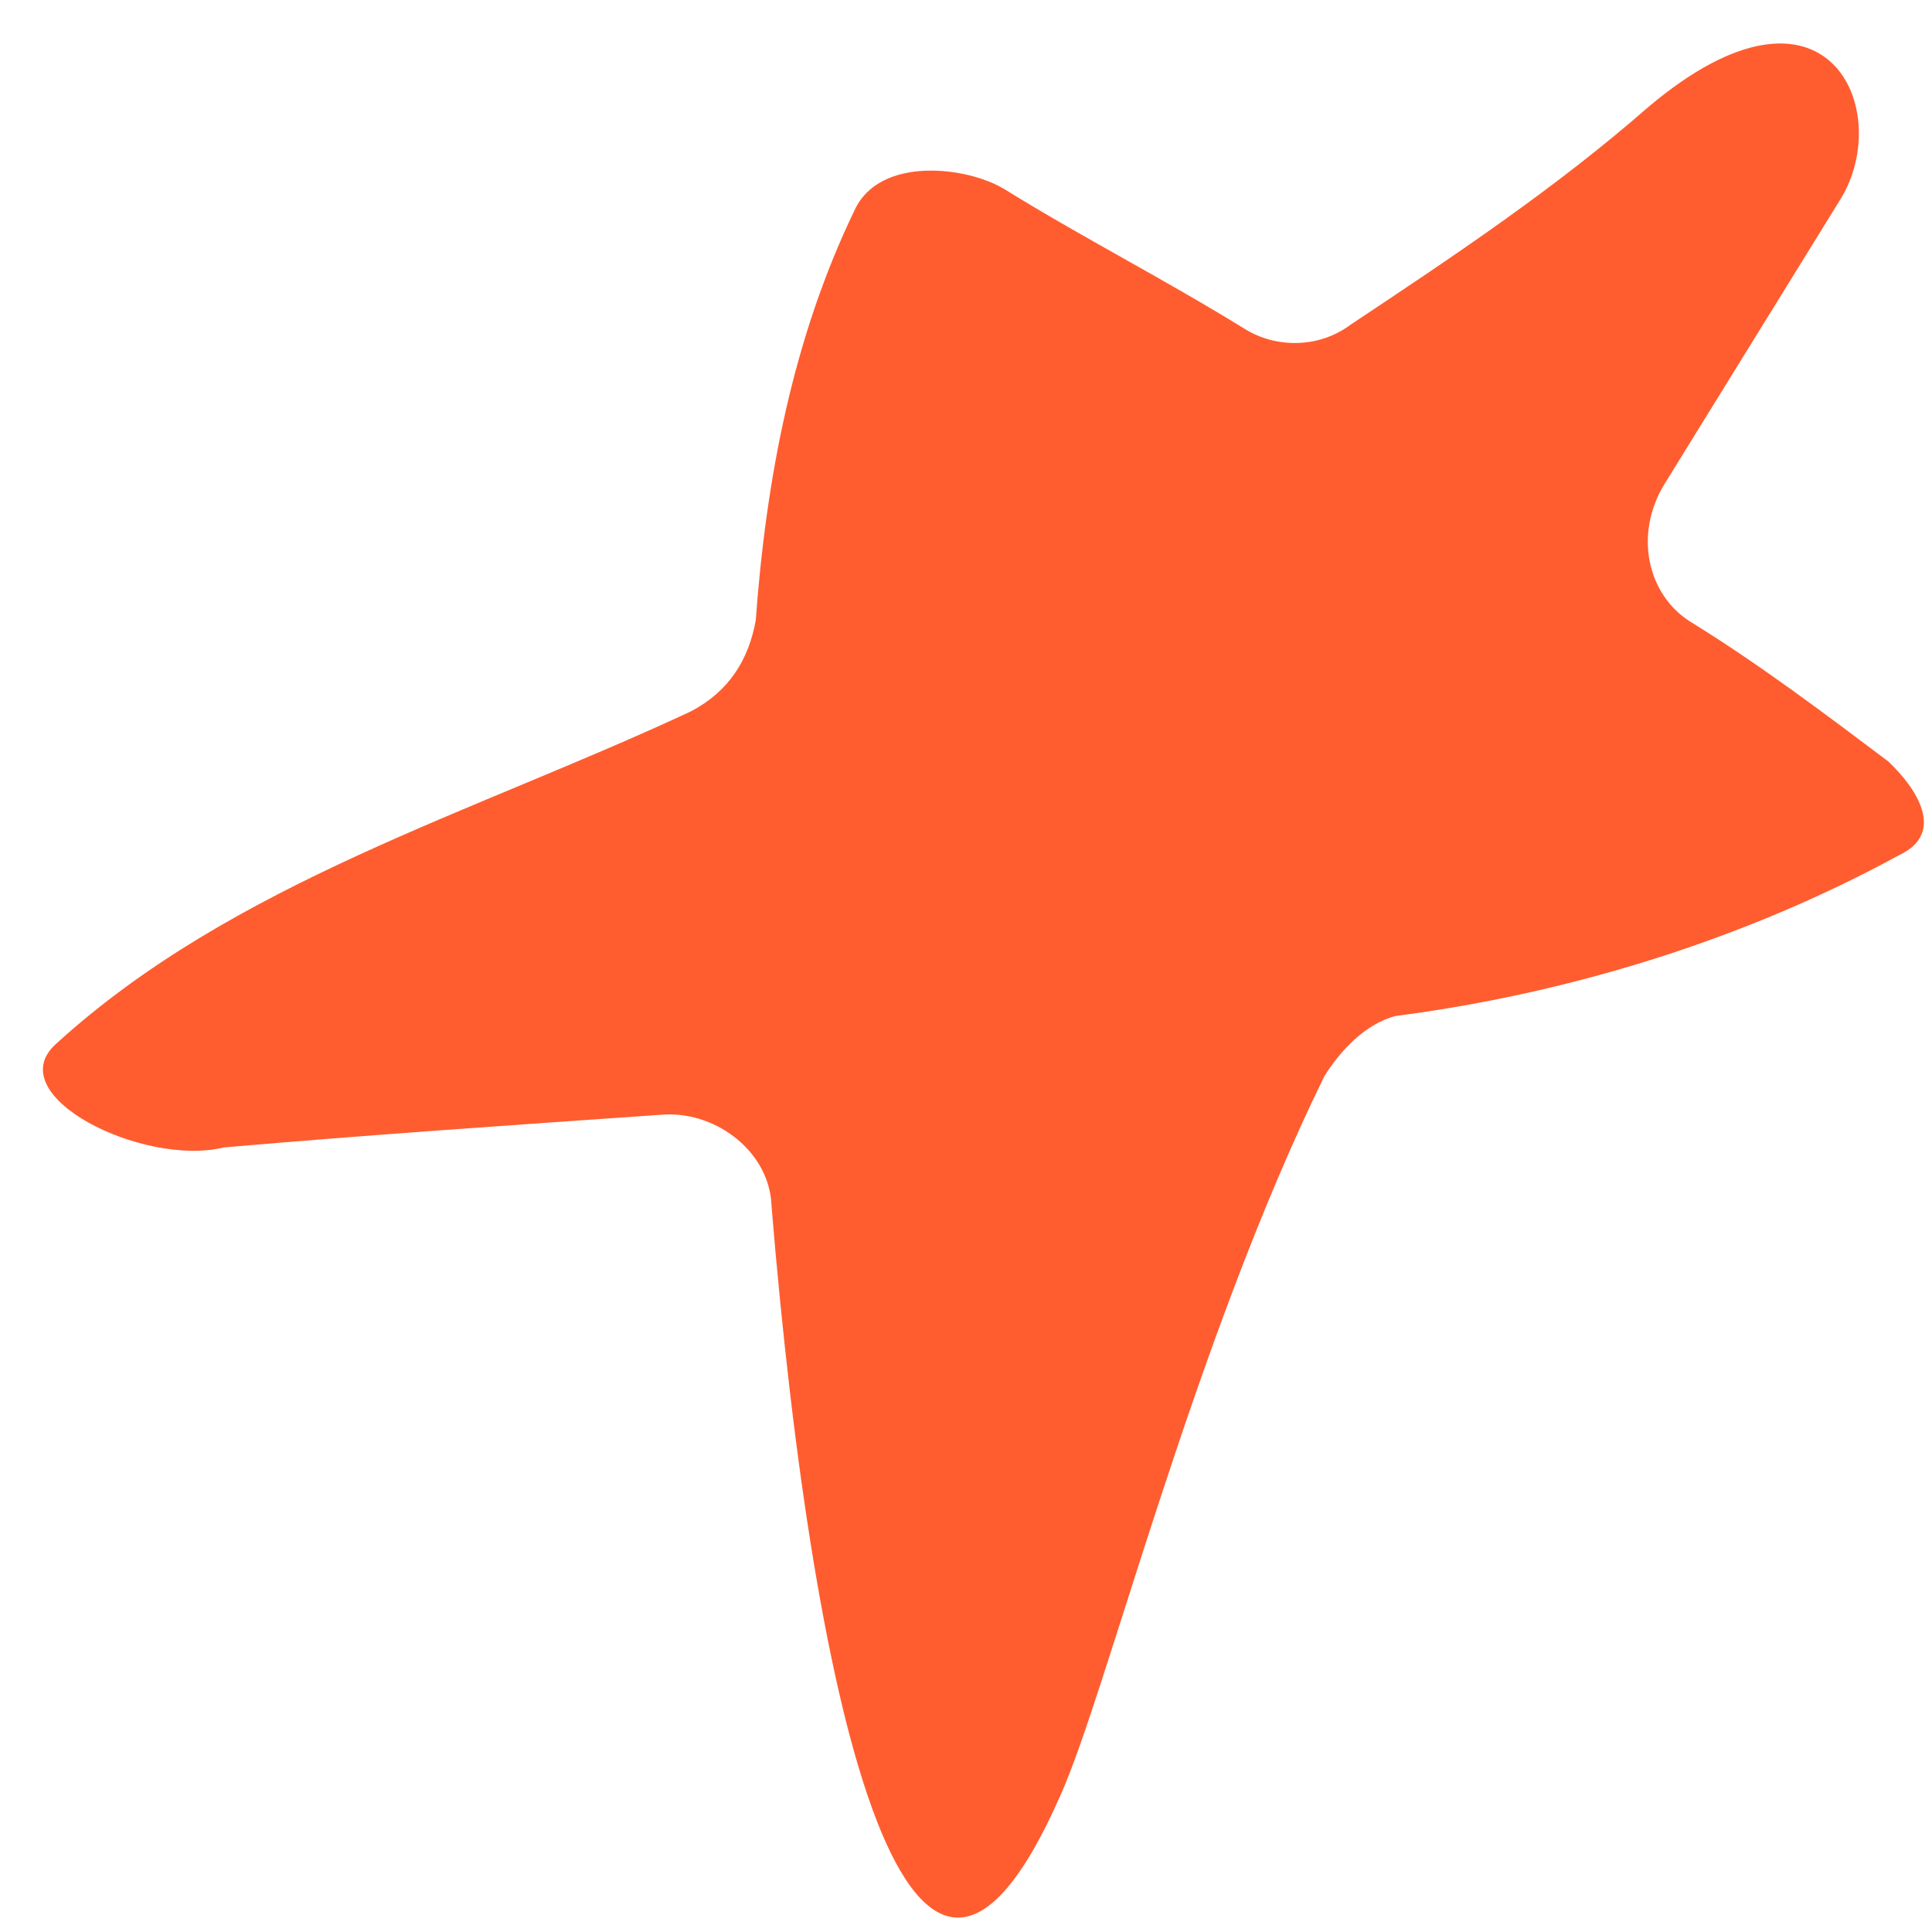 <svg width="42" height="42" viewBox="0 0 42 42" fill="none" xmlns="http://www.w3.org/2000/svg">
<path d="M41.28 18.593C42.33 18.103 41.638 17.107 41.048 16.552C39.646 15.496 38.245 14.44 36.758 13.522C35.812 12.938 35.511 11.613 36.19 10.514C37.463 8.453 38.736 6.393 40.009 4.333C41.197 2.41 39.733 -0.962 35.836 2.324C33.802 4.104 31.583 5.58 29.364 7.056C28.67 7.576 27.74 7.57 27.064 7.153C25.308 6.067 23.601 5.203 21.845 4.118C21.034 3.617 19.123 3.385 18.579 4.567C17.237 7.344 16.655 10.401 16.429 13.487C16.275 14.341 15.85 15.028 15.021 15.464C10.297 17.67 5.068 19.183 1.221 22.69C-0.033 23.813 3.109 25.375 4.869 24.944C7.829 24.686 11.145 24.457 14.46 24.228C15.611 24.179 16.742 25.068 16.773 26.226C17.696 37.424 19.841 46.341 23.054 39.027C24.056 36.799 25.933 29.229 28.788 23.401C29.127 22.851 29.686 22.248 30.346 22.086C34.407 21.558 38.181 20.285 41.28 18.593Z" fill="#FF5D2F"/>
</svg>
